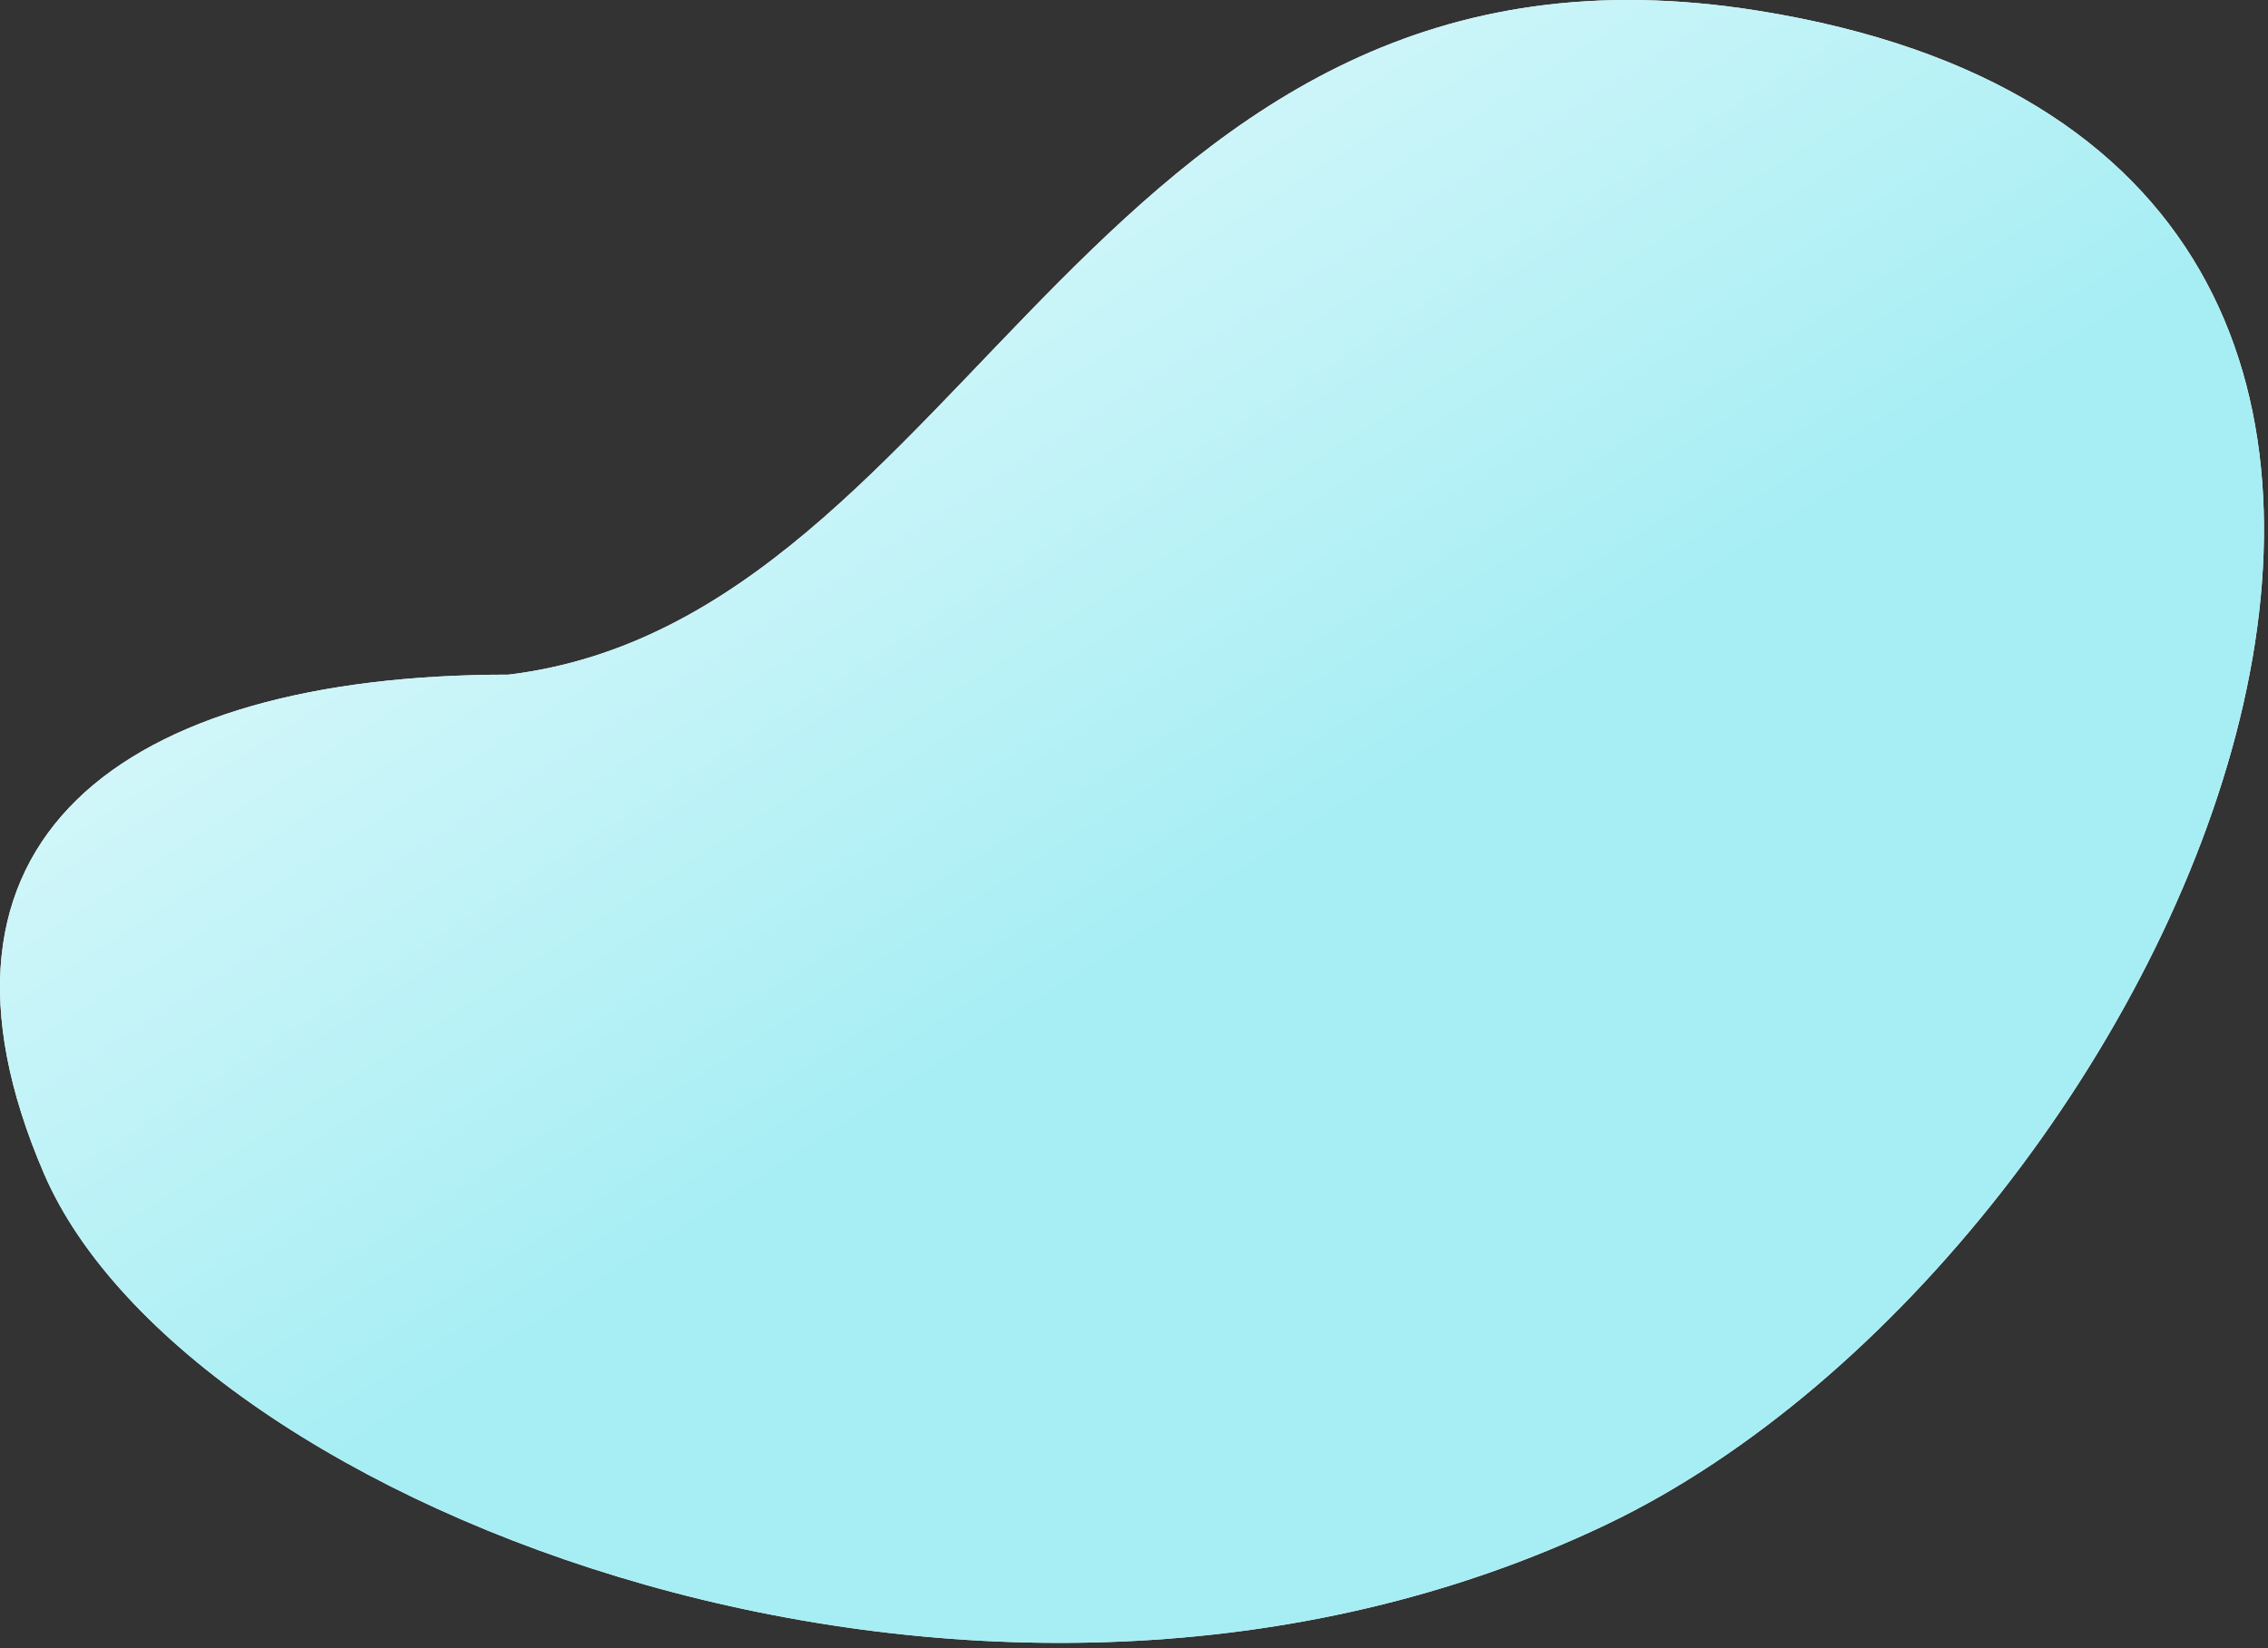 <svg width="326" height="237" viewBox="0 0 326 237" fill="none" xmlns="http://www.w3.org/2000/svg">
<rect x="0" y="0" width="326" height="237" fill="#333333" stroke="none"/>
<path d="M6.336 168.762C-14.24 121.047 17.206 96.995 73.11 96.995C139.885 88.849 157.5 -13.798 252.858 1.564C383.526 22.616 313.686 179.572 230.994 219.141C141.643 261.896 26.912 216.477 6.336 168.762Z" fill="#EEFCFD"/>
<path d="M6.336 168.762C-14.24 121.047 17.206 96.995 73.11 96.995C139.885 88.849 157.5 -13.798 252.858 1.564C383.526 22.616 313.686 179.572 230.994 219.141C141.643 261.896 26.912 216.477 6.336 168.762Z" fill="url(#paint0_linear)"/>
<defs>
<linearGradient id="paint0_linear" x1="189.5" y1="119.202" x2="96.586" y2="-25.853" gradientUnits="userSpaceOnUse">
<stop stop-color="#A7EEF4"/>
<stop offset="1" stop-color="#EEFCFD"/>
</linearGradient>
</defs>
</svg>
